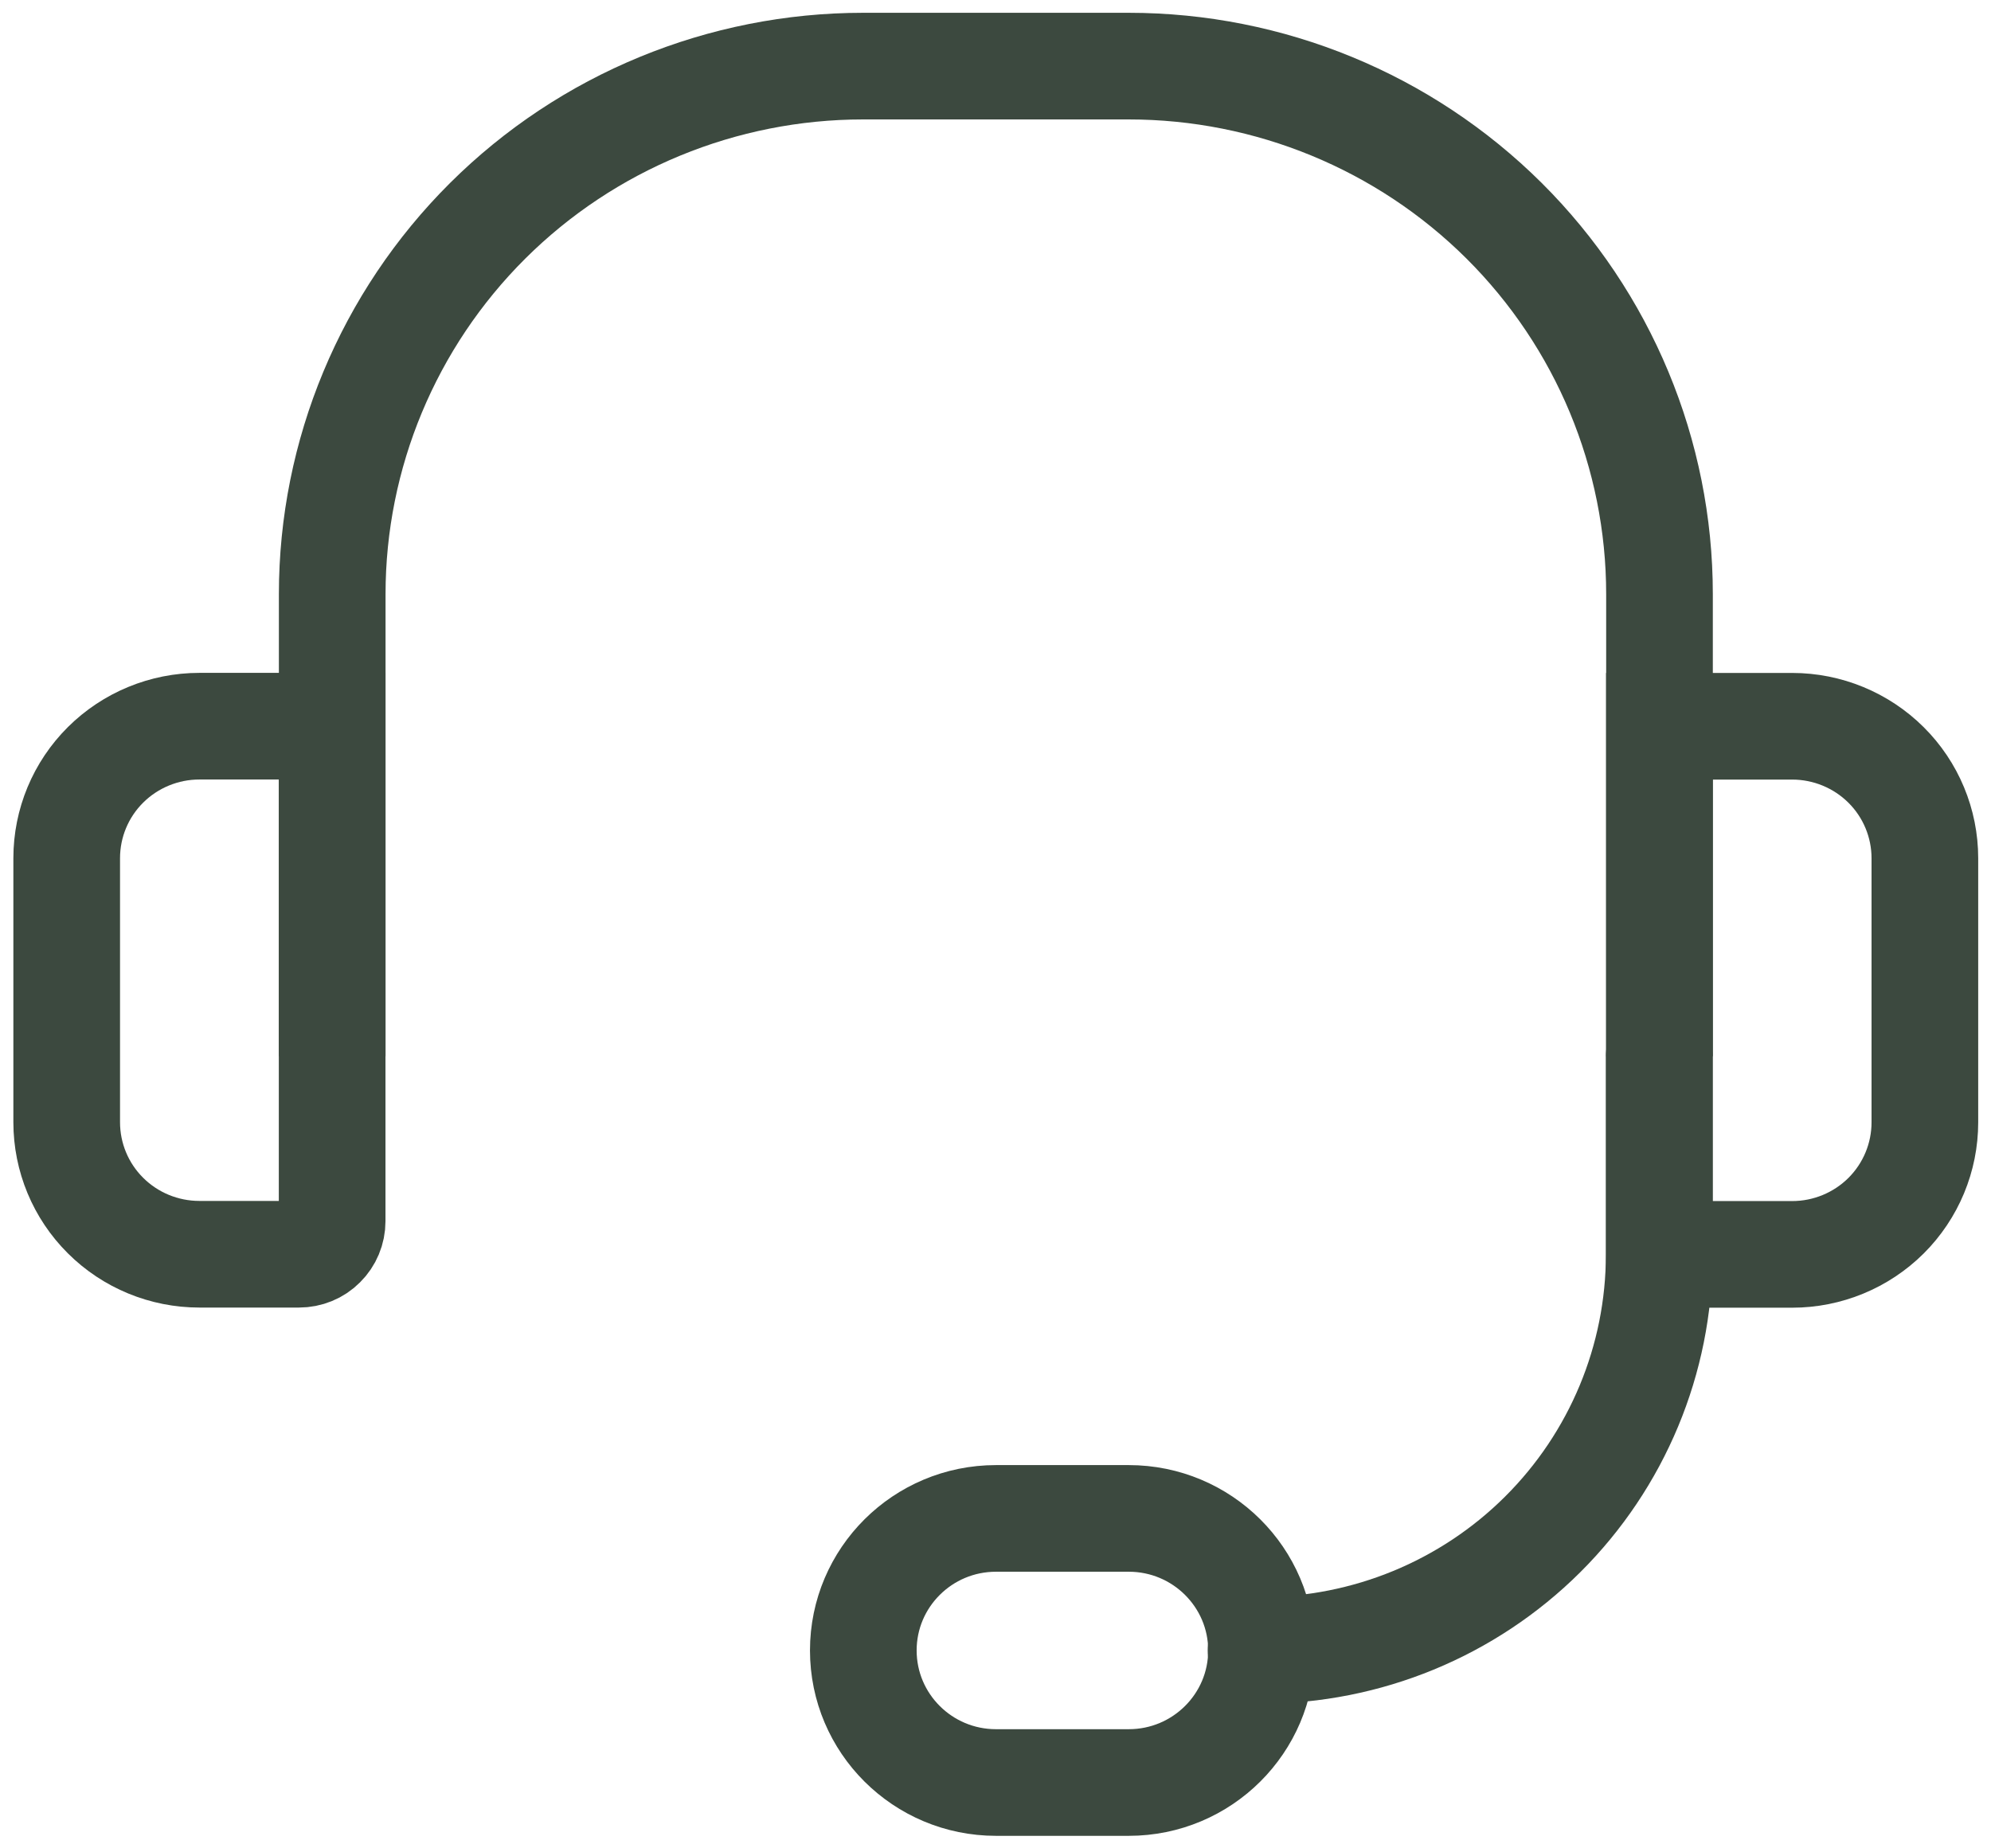 <?xml version="1.0" encoding="UTF-8"?>
<svg xmlns="http://www.w3.org/2000/svg" width="28" height="26" viewBox="0 0 28 26" fill="none">
  <path d="M4.672 14.858V8.358C4.672 6.388 5.459 4.499 6.859 3.105C8.259 1.712 10.158 0.93 12.139 0.93H15.872C17.852 0.93 19.751 1.712 21.152 3.105C22.552 4.499 23.338 6.388 23.338 8.358V14.858" stroke="#3C493F" stroke-width="1.5" stroke-miterlimit="10"></path>
  <path d="M2.804 10.215H4.671V17.179C4.671 17.302 4.622 17.42 4.534 17.507C4.447 17.595 4.328 17.643 4.204 17.643H2.804C2.309 17.643 1.834 17.448 1.484 17.099C1.134 16.751 0.938 16.279 0.938 15.786V12.072C0.938 11.579 1.134 11.107 1.484 10.759C1.834 10.411 2.309 10.215 2.804 10.215Z" stroke="#3C493F" stroke-width="1.5" stroke-miterlimit="10"></path>
  <path d="M25.204 17.645H23.337V10.216H25.204C25.699 10.216 26.174 10.412 26.524 10.76C26.874 11.108 27.07 11.581 27.07 12.073V15.787C27.07 16.28 26.874 16.752 26.524 17.101C26.174 17.449 25.699 17.645 25.204 17.645Z" stroke="#3C493F" stroke-width="1.5" stroke-miterlimit="10"></path>
  <path d="M23.334 14.859V17.645C23.334 19.123 22.744 20.54 21.694 21.585C20.644 22.63 19.22 23.216 17.734 23.216" stroke="#3C493F" stroke-width="1.5" stroke-miterlimit="10" stroke-linecap="round"></path>
  <path d="M15.874 21.359H14.007C12.976 21.359 12.141 22.191 12.141 23.216C12.141 24.242 12.976 25.074 14.007 25.074H15.874C16.905 25.074 17.741 24.242 17.741 23.216C17.741 22.191 16.905 21.359 15.874 21.359Z" stroke="#3C493F" stroke-width="1.5" stroke-miterlimit="10"></path>
</svg>
